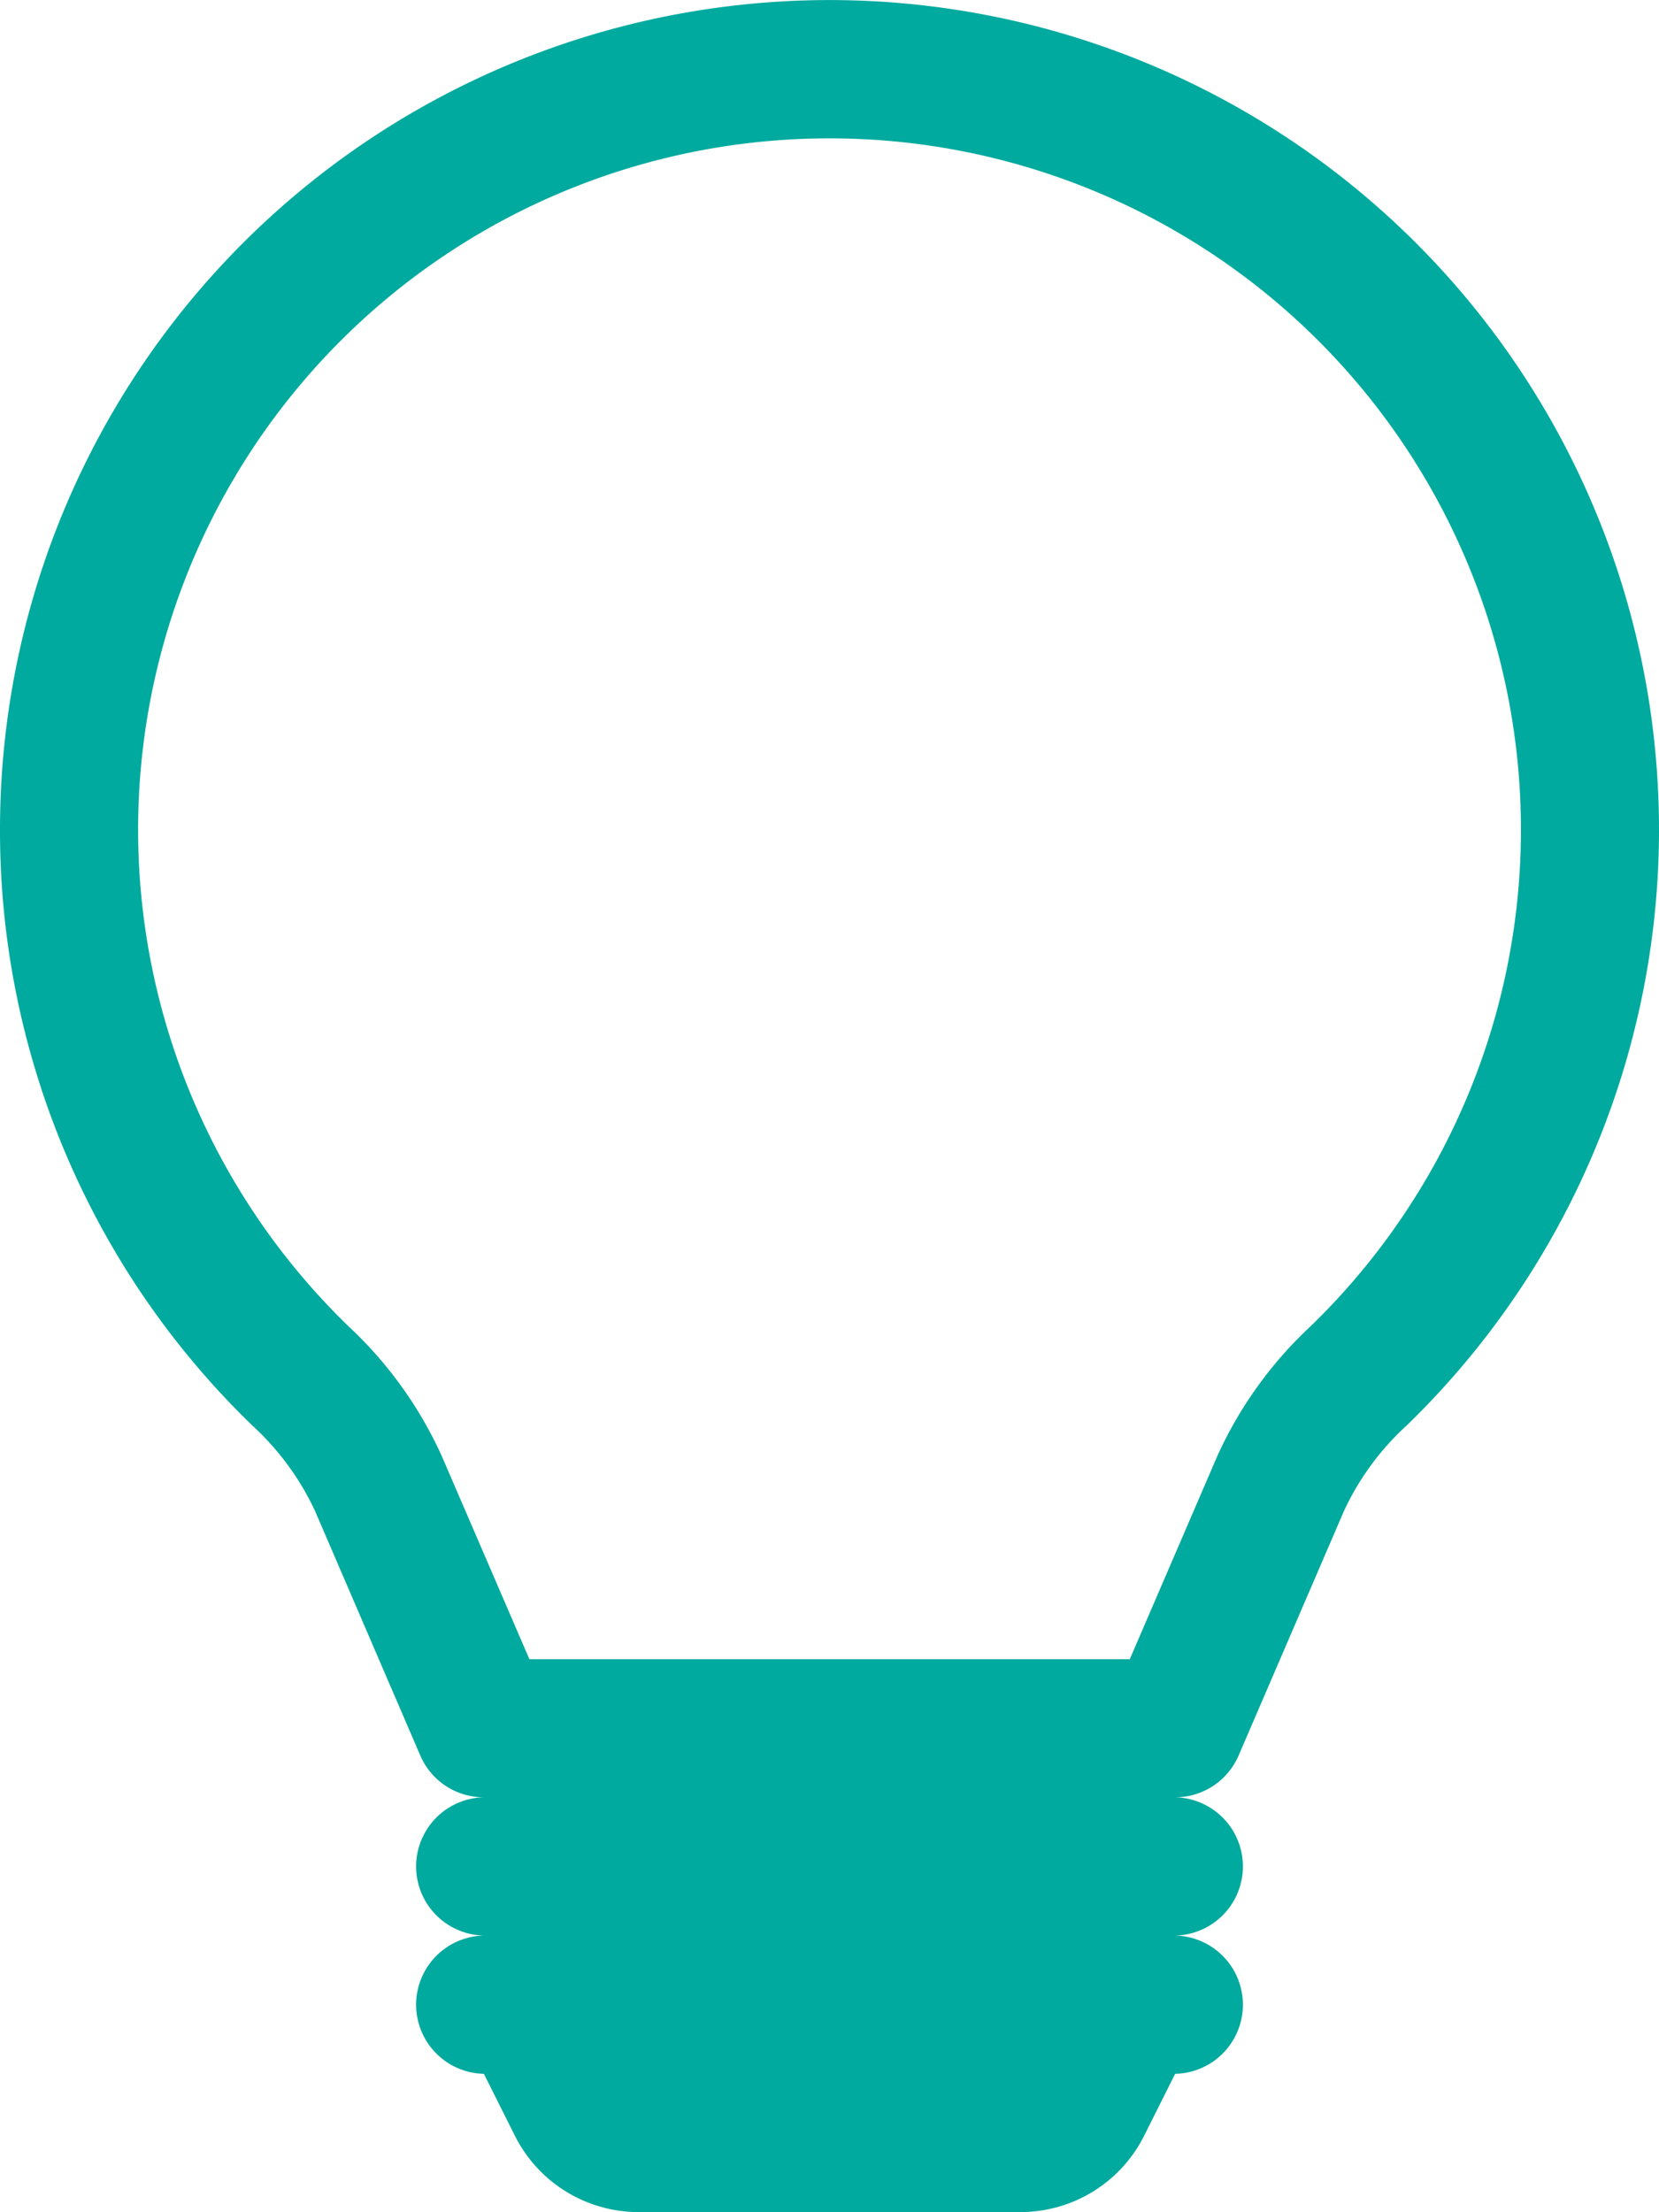<svg xmlns="http://www.w3.org/2000/svg" width="60.4" height="80.537" viewBox="0 0 60.4 80.537">
  <g id="Groupe_184" data-name="Groupe 184" transform="translate(-371.75 -7103)">
    <g id="Groupe_172" data-name="Groupe 172" transform="translate(167.75 27)">
      <g id="lightbulb" transform="translate(180 7076.009)">
        <g id="Groupe_160" data-name="Groupe 160" transform="translate(24 -0.009)">
          <path id="Tracé_373" data-name="Tracé 373" d="M24,30.194A30.2,30.2,0,1,1,75.209,51.888,9.8,9.8,0,0,0,72.929,55l-3.835,8.9a2.517,2.517,0,0,1-2.31,1.52,2.517,2.517,0,0,1,0,5.033,2.517,2.517,0,0,1,0,5.033l-1.127,2.25a5.033,5.033,0,0,1-4.5,2.783H47.244a5.033,5.033,0,0,1-4.5-2.783l-1.127-2.25a2.517,2.517,0,0,1,0-5.033,2.517,2.517,0,0,1,0-5.033,2.517,2.517,0,0,1-2.315-1.52L35.471,55a9.885,9.885,0,0,0-2.28-3.111A30.119,30.119,0,0,1,24,30.194ZM54.2,5.028A25.166,25.166,0,0,0,36.689,48.274a14.78,14.78,0,0,1,3.4,4.736l3.186,7.384H65.132l3.181-7.384a14.781,14.781,0,0,1,3.4-4.736A25.166,25.166,0,0,0,54.2,5.028Z" transform="translate(-24 0.009)" fill="#00aa9e"/>
        </g>
      </g>
    </g>
  </g>
</svg>

